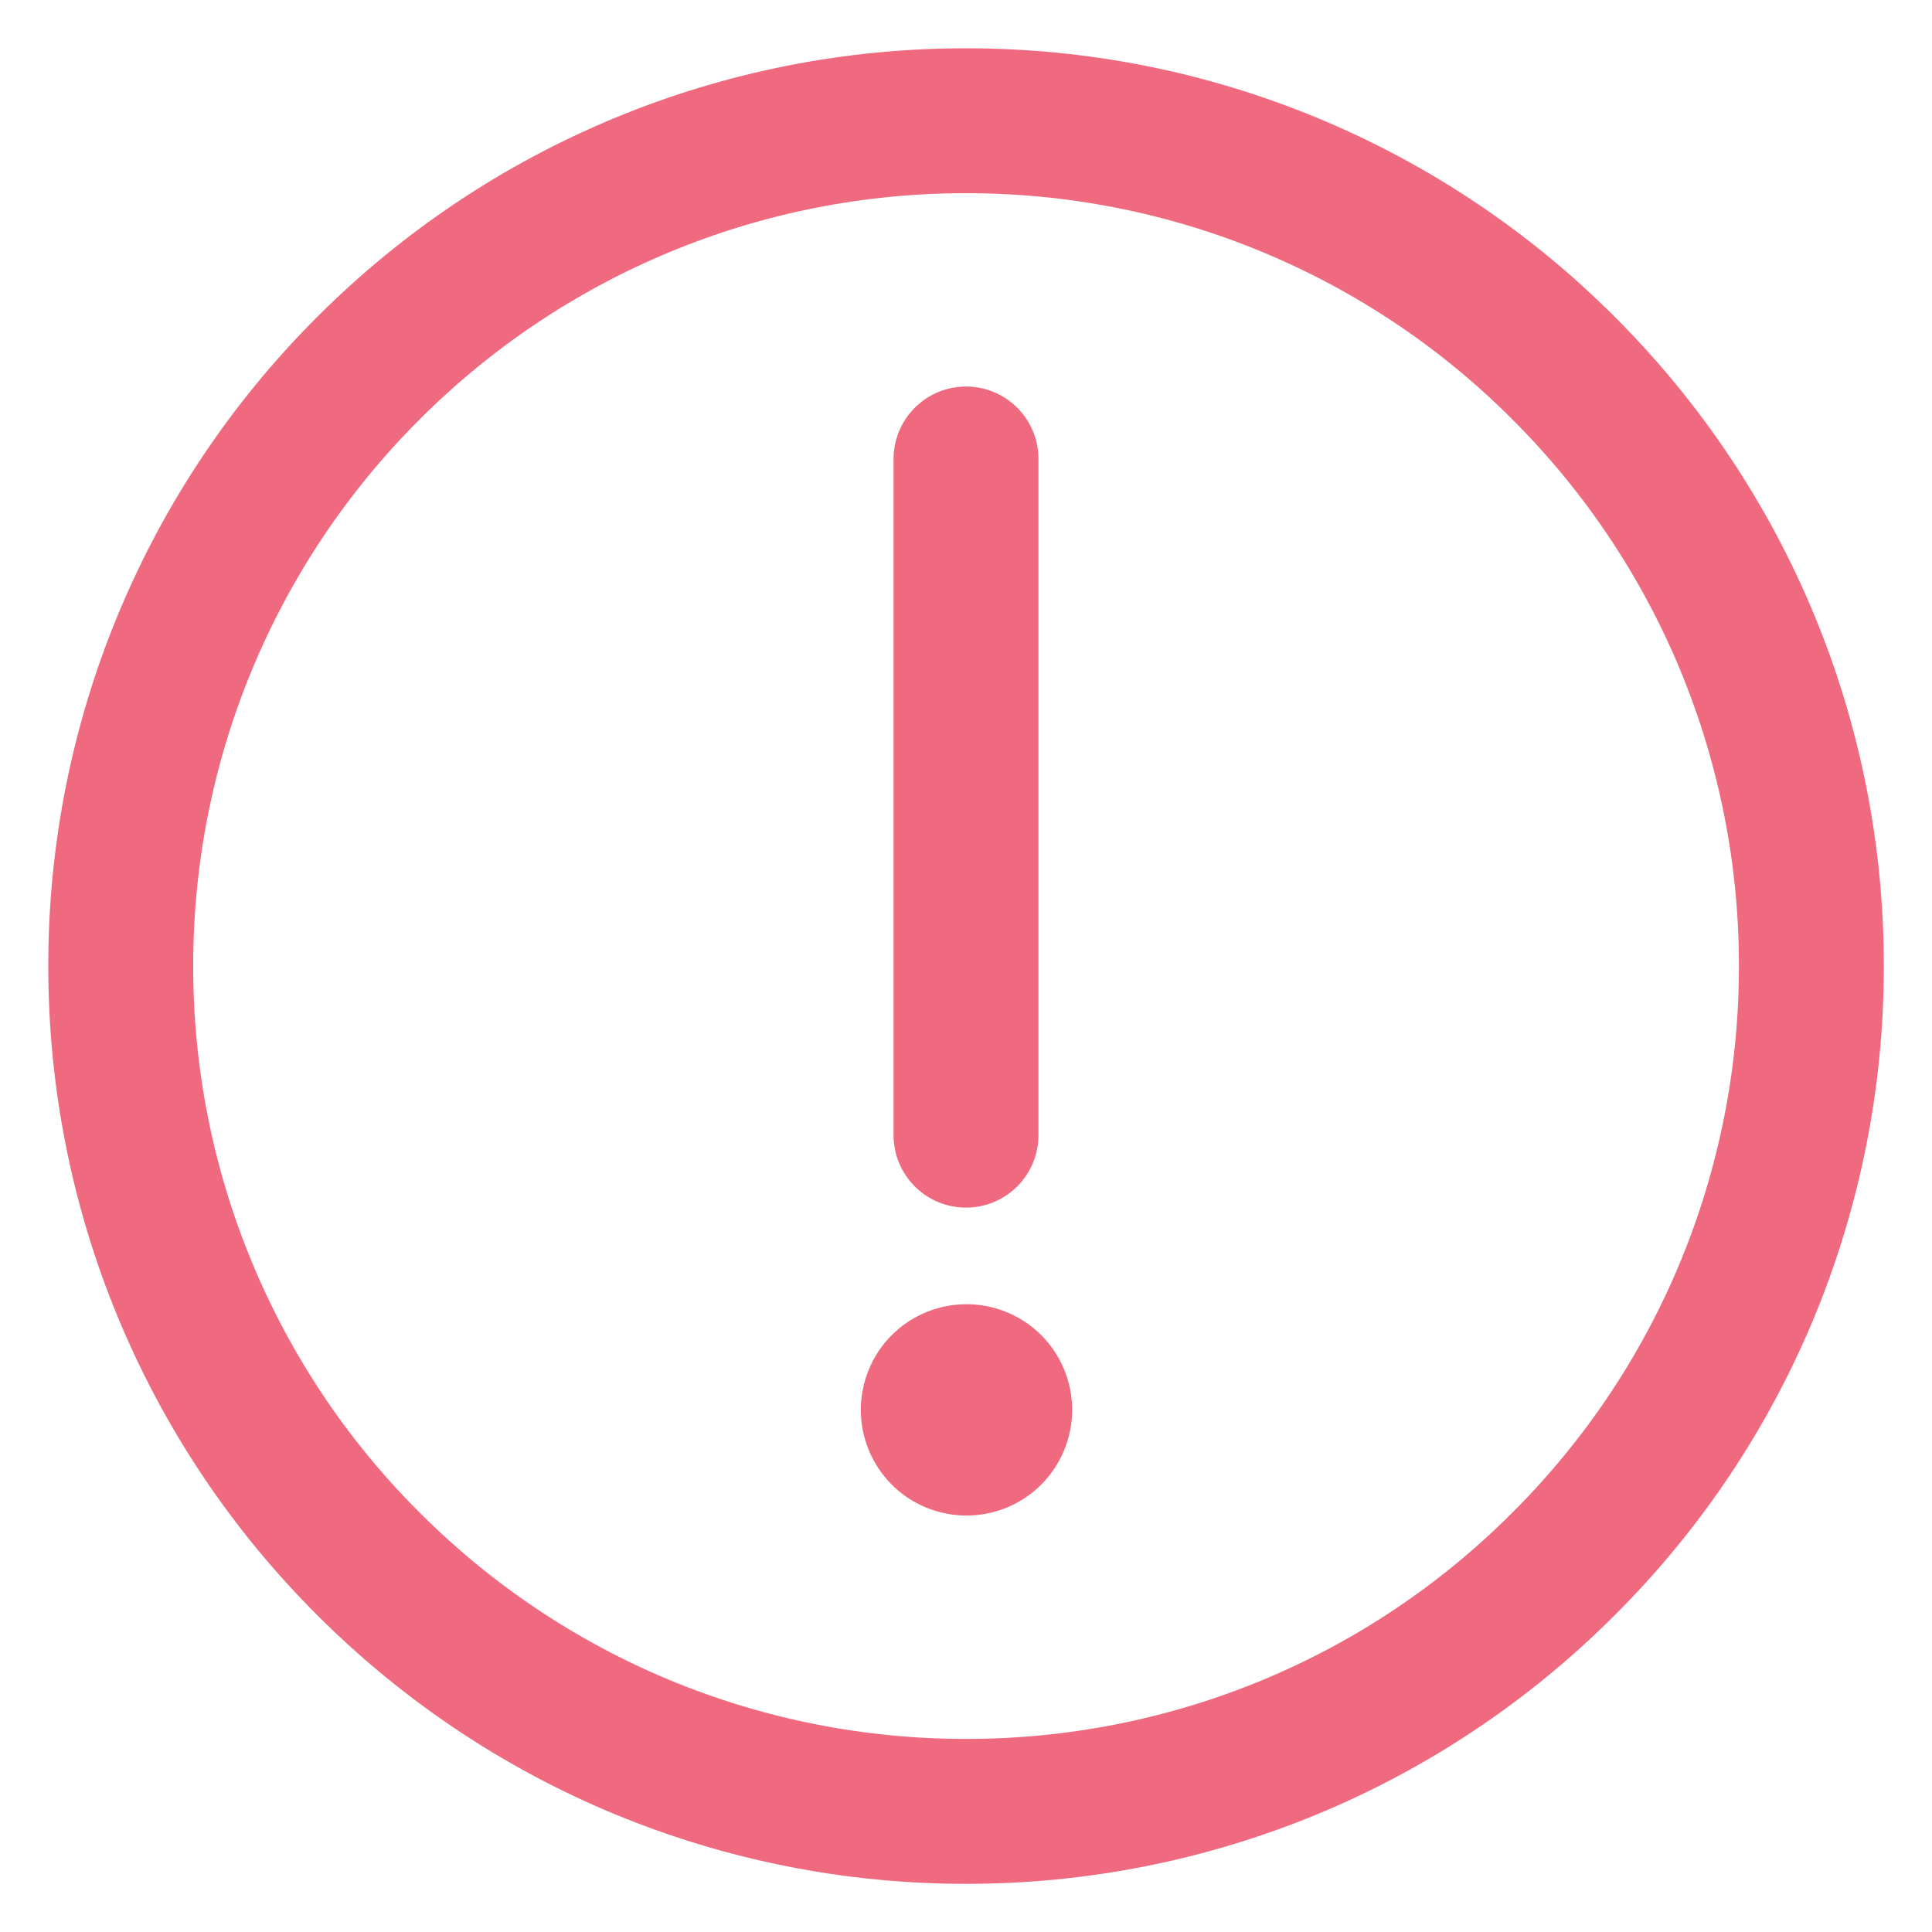 <svg width="16" height="16" viewBox="0 0 16 16" fill="none" xmlns="http://www.w3.org/2000/svg">
<g id="warning">
<g id="Group">
<path id="Vector" d="M8 15.001C8.92 15.002 9.831 14.821 10.68 14.47C11.53 14.118 12.301 13.601 12.95 12.95C13.601 12.301 14.118 11.53 14.47 10.68C14.821 9.831 15.002 8.92 15.001 8C15.002 7.081 14.821 6.17 14.47 5.321C14.118 4.471 13.601 3.7 12.95 3.05C12.301 2.399 11.53 1.883 10.68 1.531C9.831 1.179 8.92 0.999 8 1C7.081 0.999 6.17 1.179 5.321 1.531C4.471 1.883 3.7 2.399 3.05 3.05C2.399 3.7 1.883 4.471 1.531 5.321C1.179 6.17 0.999 7.081 1 8C0.999 8.92 1.179 9.831 1.531 10.68C1.883 11.53 2.399 12.301 3.05 12.95C3.7 13.601 4.471 14.118 5.321 14.47C6.17 14.821 7.081 15.002 8 15.001Z" stroke="#EF697F" stroke-width="1.2" stroke-linejoin="round"/>
<path id="Vector_2" fill-rule="evenodd" clip-rule="evenodd" d="M8.004 12.551C8.236 12.551 8.459 12.459 8.623 12.295C8.787 12.13 8.879 11.908 8.879 11.676C8.879 11.444 8.787 11.221 8.623 11.057C8.459 10.893 8.236 10.801 8.004 10.801C7.772 10.801 7.549 10.893 7.385 11.057C7.221 11.221 7.129 11.444 7.129 11.676C7.129 11.908 7.221 12.13 7.385 12.295C7.549 12.459 7.772 12.551 8.004 12.551Z" fill="#EF697F"/>
<path id="Vector_3" d="M8 3.801V9.401" stroke="#EF697F" stroke-width="1.2" stroke-linecap="round" stroke-linejoin="round"/>
</g>
</g>
</svg>
